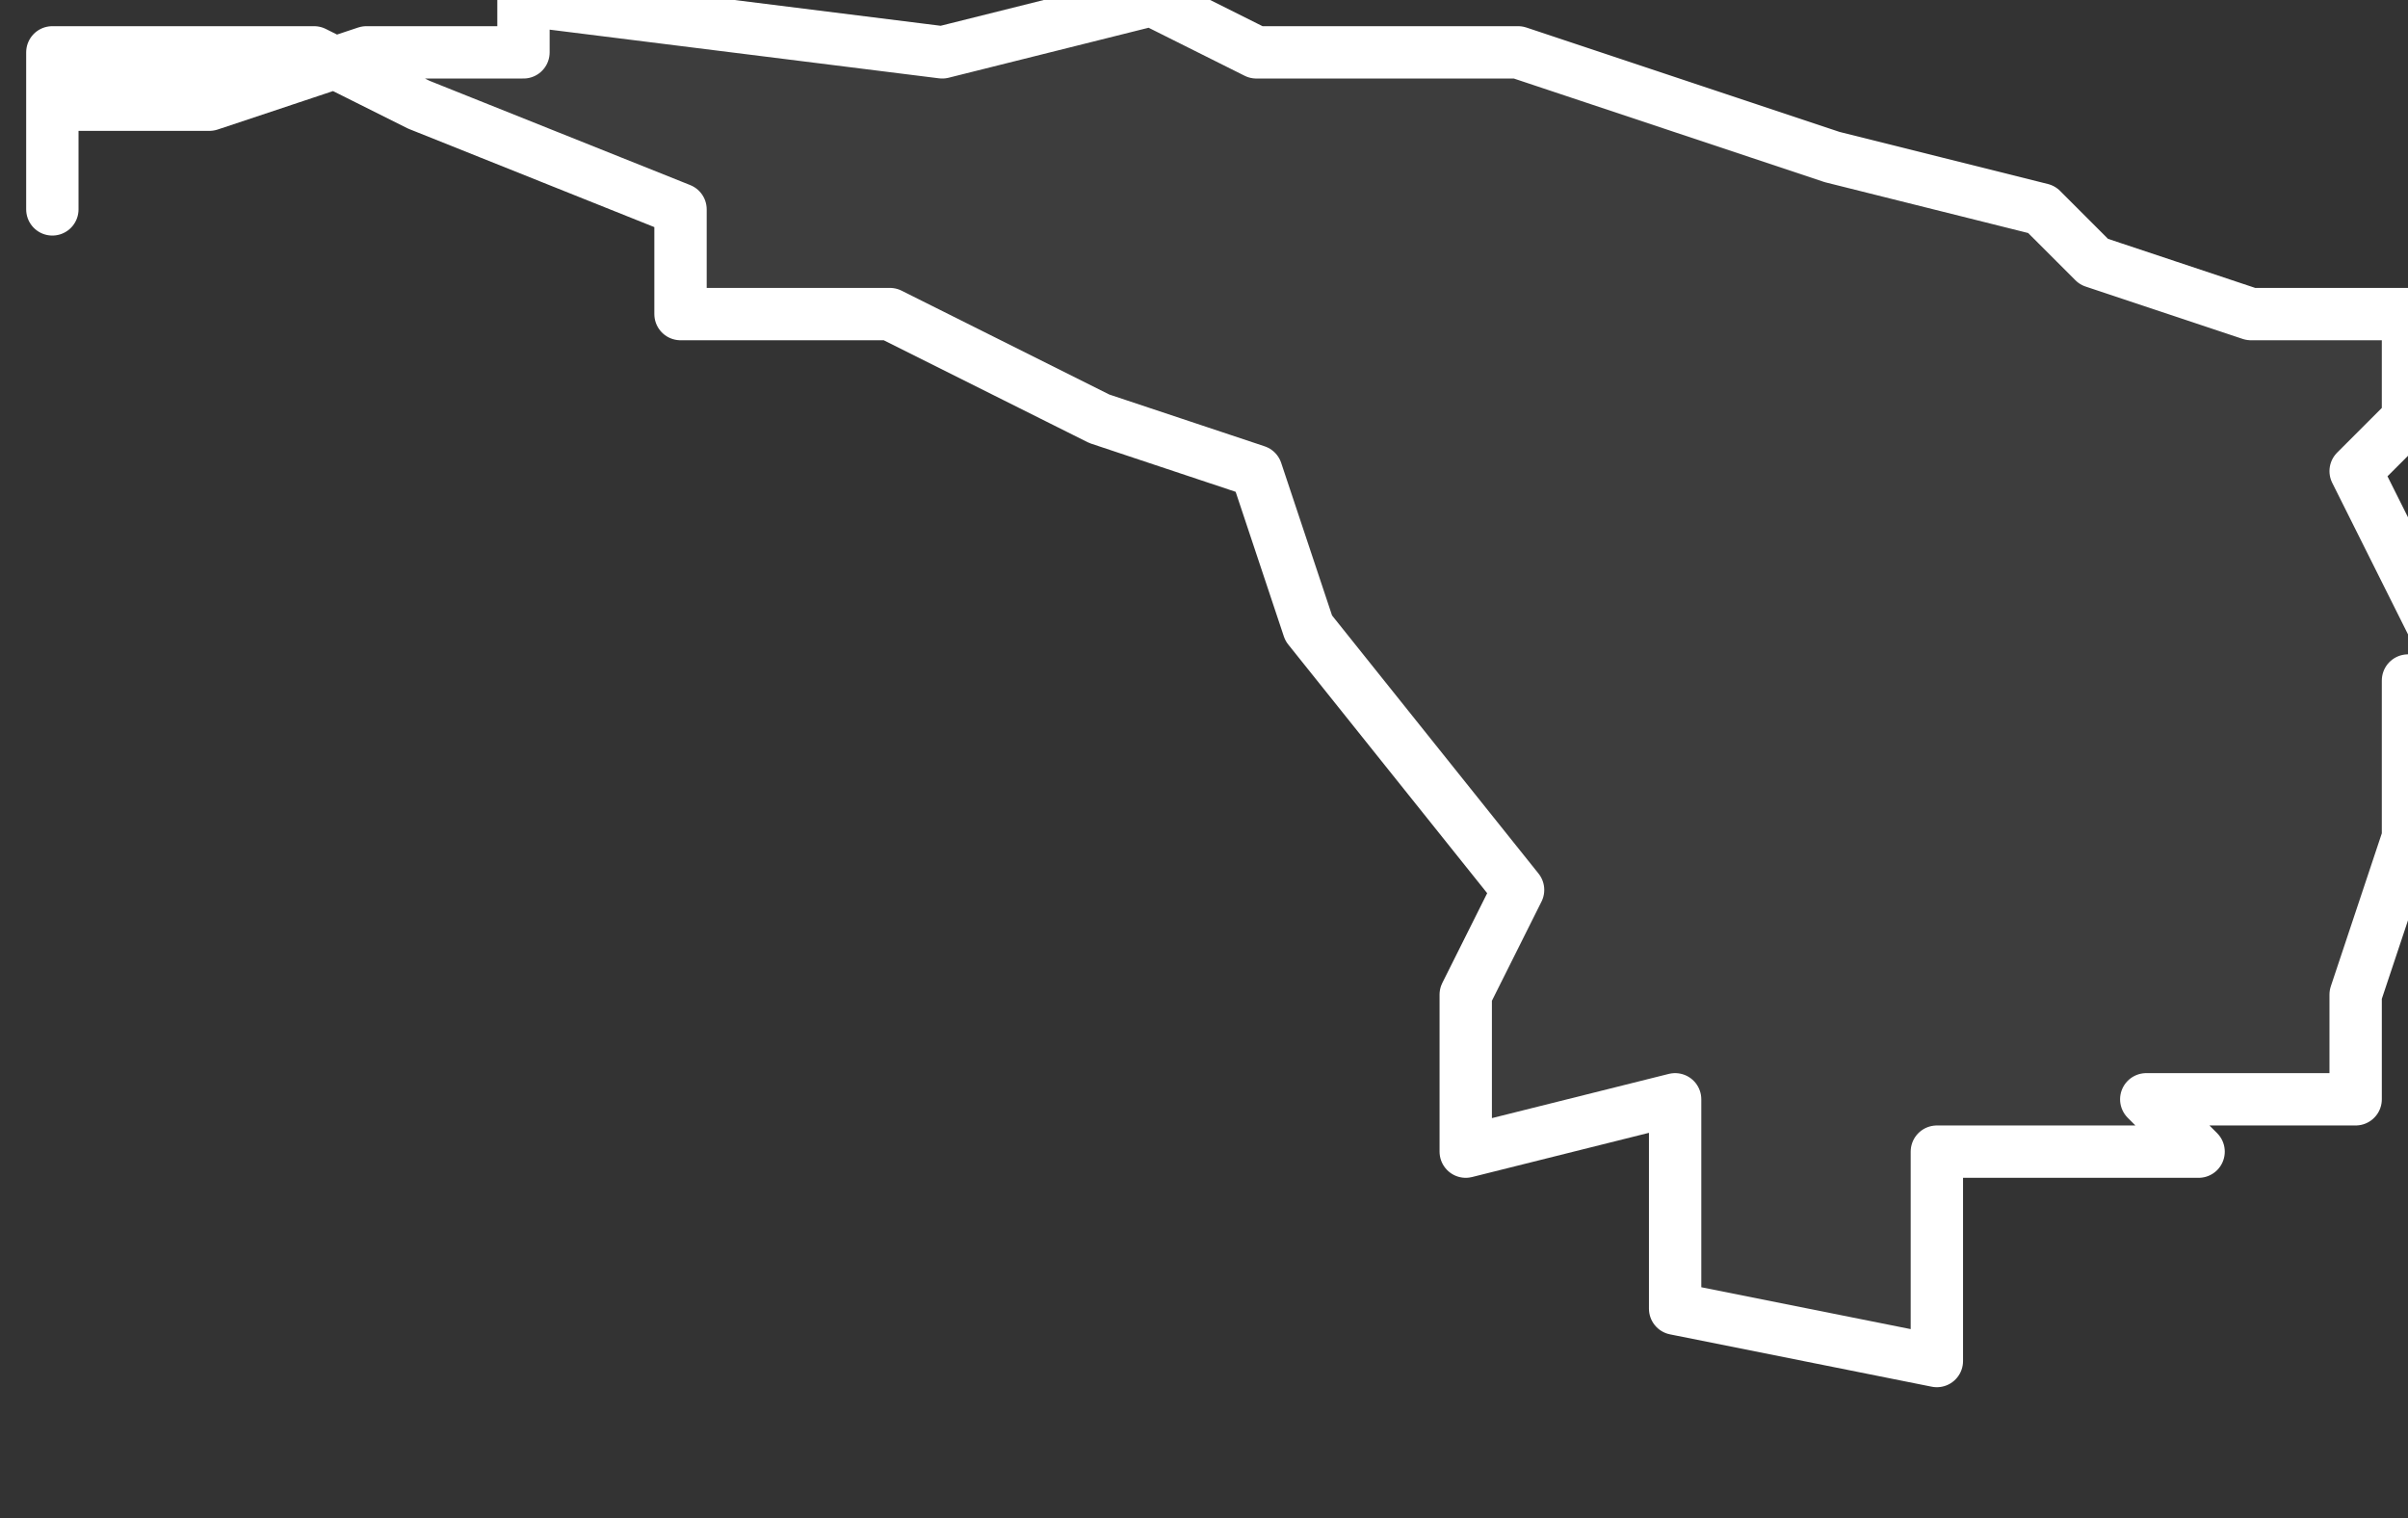<svg xmlns="http://www.w3.org/2000/svg" version="1.2" viewBox="7.461 -72.641 0.046 0.029"><rect x="7.461" y="-72.641" width="0.046" height="0.029" fill="#333333" stroke="none"/><g><path fill="#fff" fill-opacity=".05" fill-rule="evenodd" stroke="#fff" stroke-linecap="round" stroke-linejoin="round" stroke-width=".001" d="m7.462-72.637 0-.002.003 0.0.003-.001.003 0.0 0-.001.008.001.004-.001.002.001.005 0.0.006.002.004.001.001.001.003.001.003-0-0.0.002-.001.001.002.004-.001 0.0 0.0.003-.001.003 0.0.002-.004 0.0.001.001-.005 0.0 0.0.001-0.0.003-.005-.001-0-.004-.004.001 0-.003.001-.002-.004-.005-.001-.003-.003-.001-.004-.002-.004-0.0 0-.002-.005-.002-.002-.001-.005-0Z" class="polygon"/></g></svg>